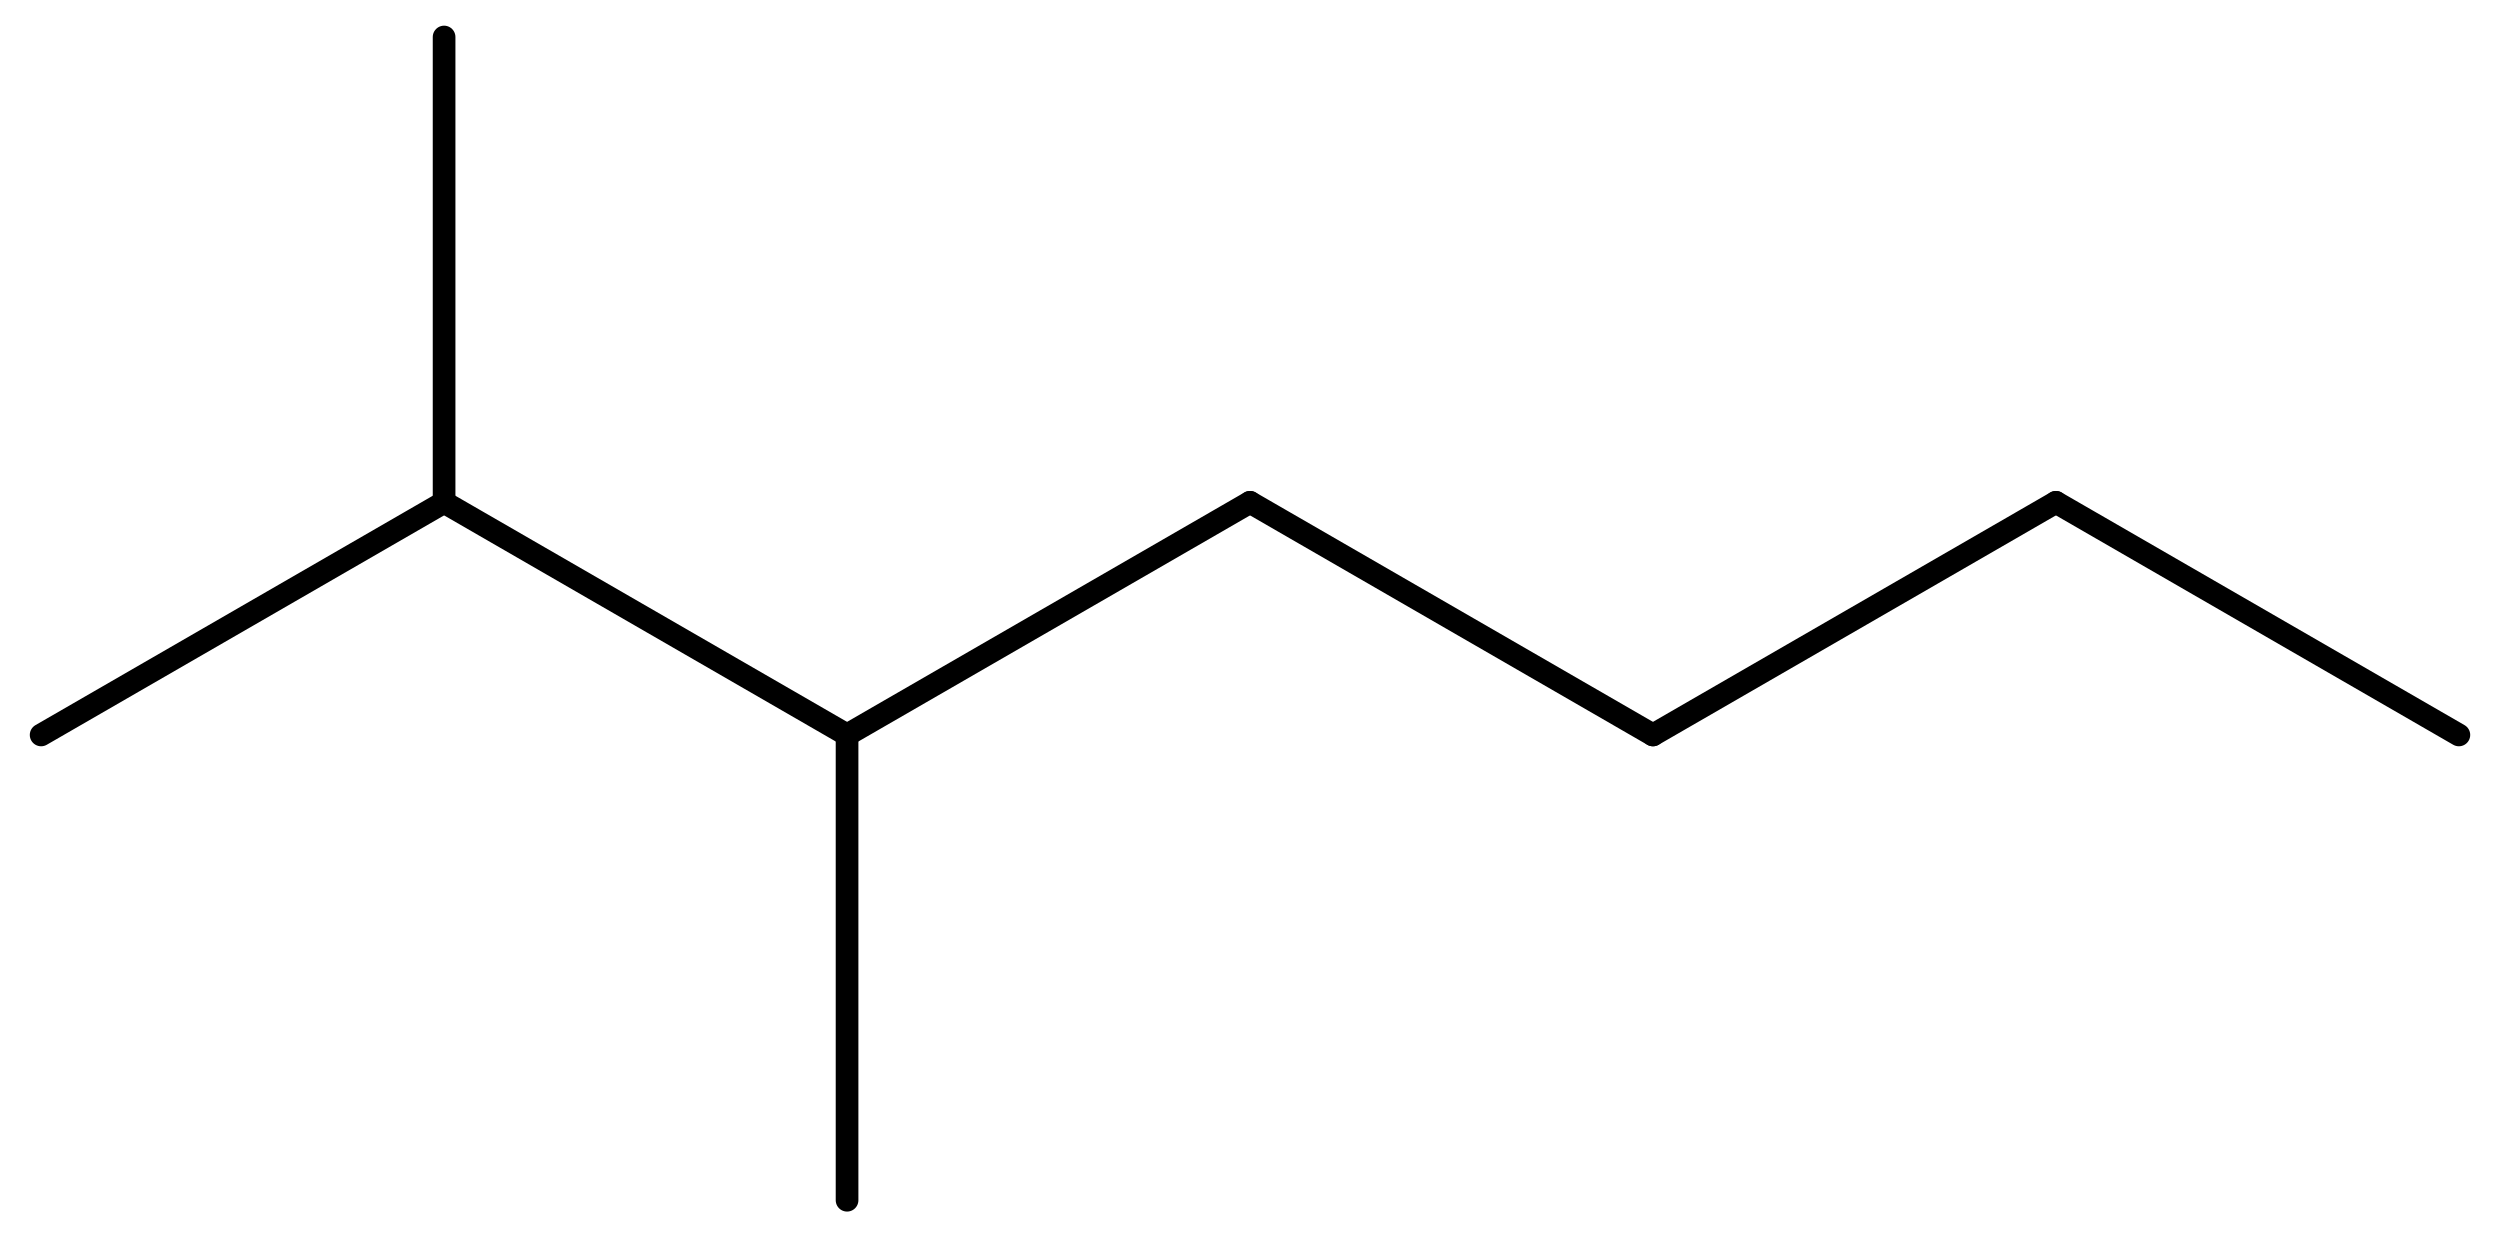 <?xml version='1.0' encoding='UTF-8'?>
<!DOCTYPE svg PUBLIC "-//W3C//DTD SVG 1.1//EN" "http://www.w3.org/Graphics/SVG/1.1/DTD/svg11.dtd">
<svg version='1.2' xmlns='http://www.w3.org/2000/svg' xmlns:xlink='http://www.w3.org/1999/xlink' width='54.589mm' height='27.015mm' viewBox='0 0 54.589 27.015'>
  <desc>Generated by the Chemistry Development Kit (http://github.com/cdk)</desc>
  <g stroke-linecap='round' stroke-linejoin='round' stroke='#000000' stroke-width='.495'>
    <rect x='.0' y='.0' width='55.0' height='28.0' fill='#FFFFFF' stroke='none'/>
    <g id='mol1' class='mol'>
      <line id='mol1bnd1' class='bond' x1='53.691' y1='16.048' x2='44.892' y2='10.968'/>
      <line id='mol1bnd2' class='bond' x1='44.892' y1='10.968' x2='36.093' y2='16.048'/>
      <line id='mol1bnd3' class='bond' x1='36.093' y1='16.048' x2='27.295' y2='10.968'/>
      <line id='mol1bnd4' class='bond' x1='27.295' y1='10.968' x2='18.496' y2='16.048'/>
      <line id='mol1bnd5' class='bond' x1='18.496' y1='16.048' x2='18.496' y2='26.208'/>
      <line id='mol1bnd6' class='bond' x1='18.496' y1='16.048' x2='9.697' y2='10.968'/>
      <line id='mol1bnd7' class='bond' x1='9.697' y1='10.968' x2='.898' y2='16.048'/>
      <line id='mol1bnd8' class='bond' x1='9.697' y1='10.968' x2='9.697' y2='.808'/>
    </g>
  </g>
</svg>
